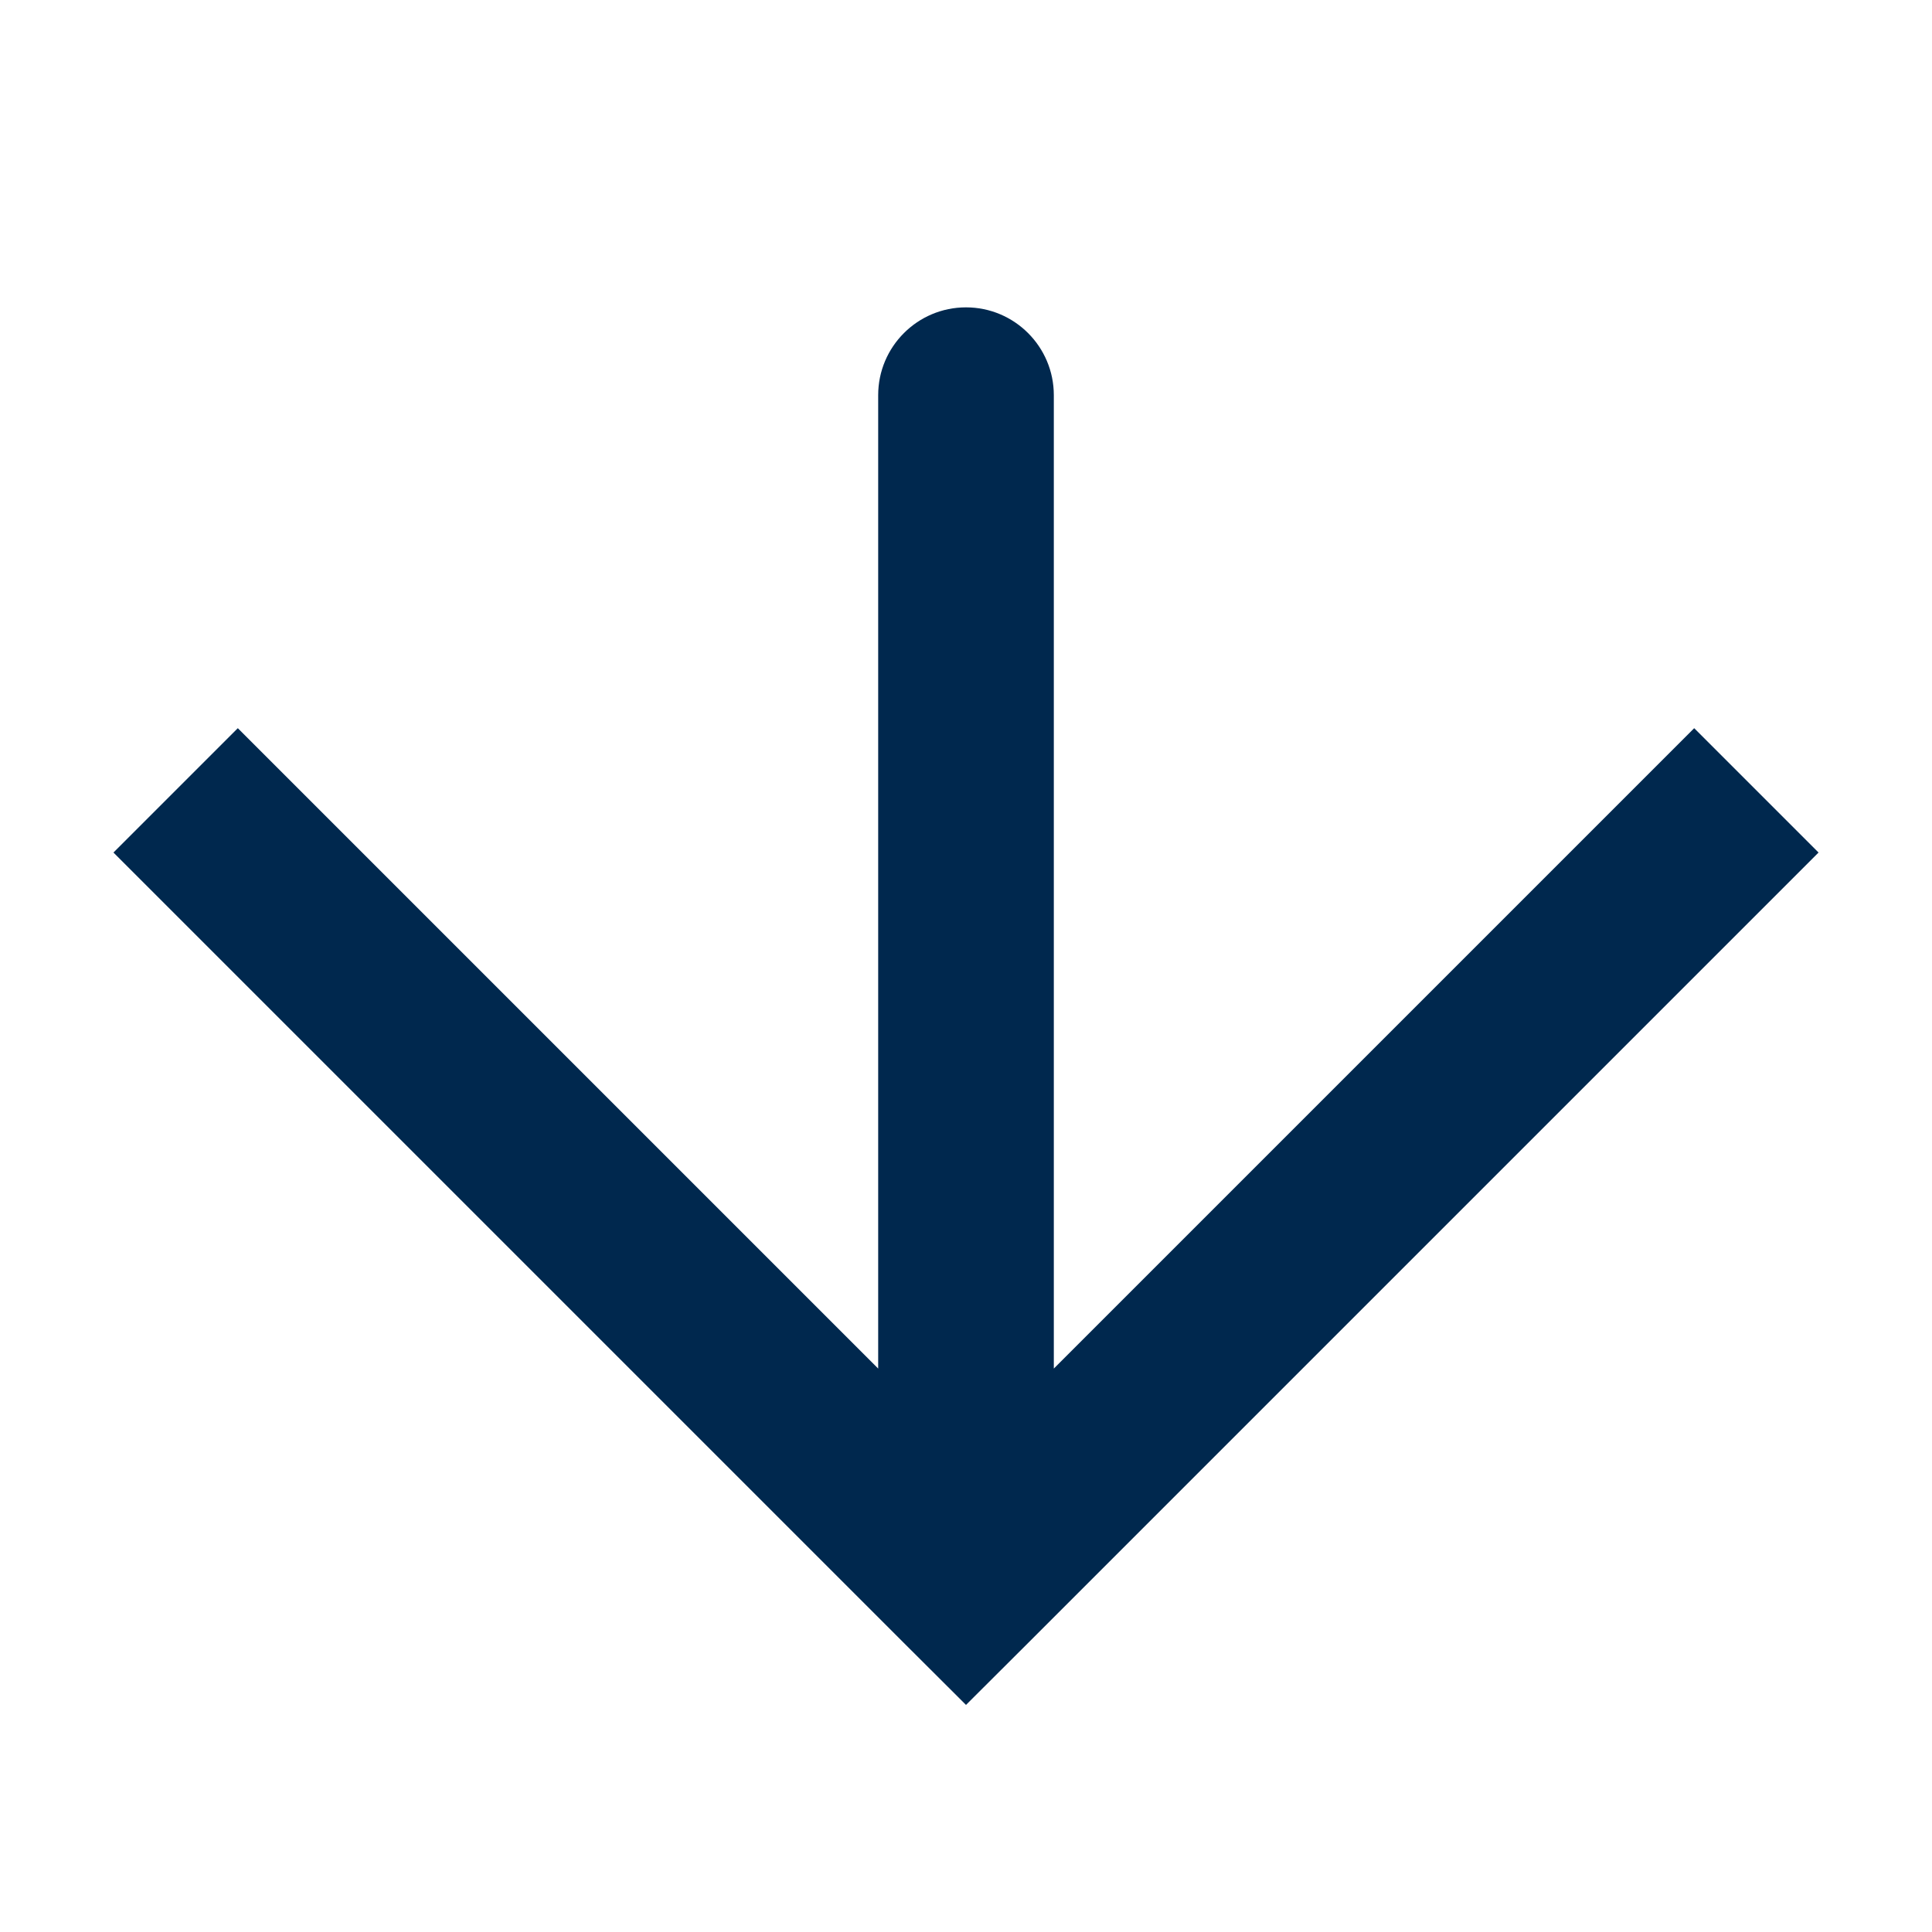 <svg width="11" height="11" viewBox="0 0 11 11" fill="none" xmlns="http://www.w3.org/2000/svg">
<path d="M5.5 9L5.146 9.354L5.5 9.707L5.854 9.354L5.5 9ZM6 2.25C6 1.974 5.776 1.75 5.5 1.75C5.224 1.75 5 1.974 5 2.25L6 2.25ZM0.646 4.854L5.146 9.354L5.854 8.646L1.354 4.146L0.646 4.854ZM5.854 9.354L10.354 4.854L9.646 4.146L5.146 8.646L5.854 9.354ZM6 9L6 2.25L5 2.25L5 9L6 9Z" fill="#00284E"/>
</svg>
